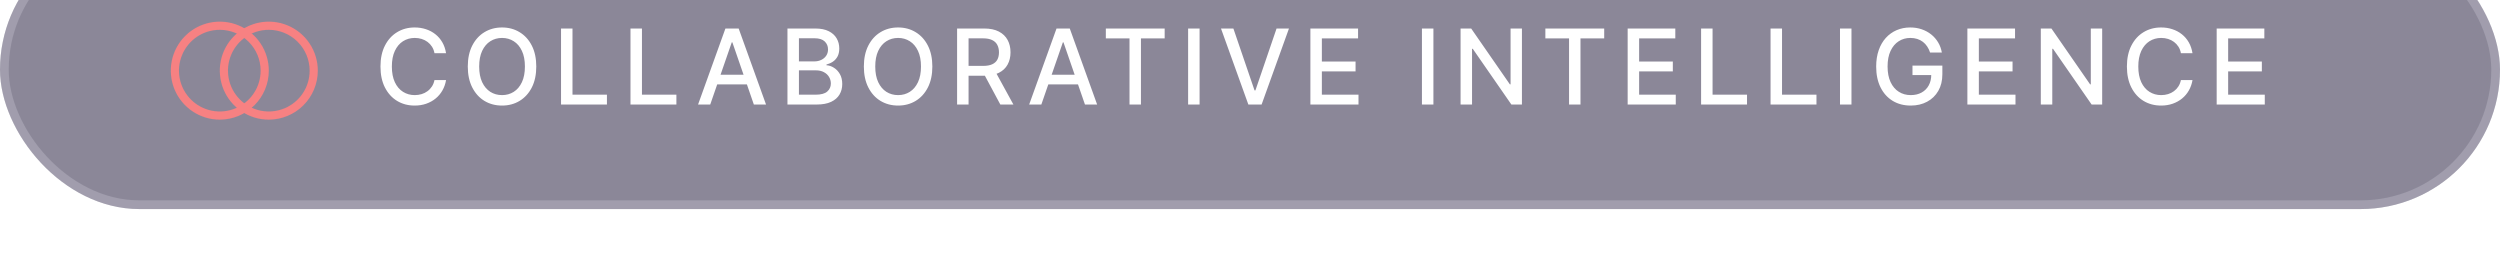 <svg width="287" height="32" viewBox="0 0 287 32" fill="none" xmlns="http://www.w3.org/2000/svg">
<g filter="url(#filter0_bi_29_5574)">
<rect width="287" height="32" rx="16" fill="#191133" fill-opacity="0.5"/>
<rect x="0.5" y="0.5" width="286" height="31" rx="15.5" stroke="#F8F6FE" stroke-opacity="0.2"/>
<g clip-path="url(#clip0_29_5574)">
<g clip-path="url(#clip1_29_5574)">
<g clip-path="url(#clip2_29_5574)">
<path d="M25.233 21.736C24.12 21.736 23.033 21.406 22.108 20.788C21.183 20.169 20.462 19.291 20.036 18.263C19.61 17.235 19.499 16.104 19.716 15.012C19.933 13.921 20.468 12.919 21.255 12.132C22.042 11.345 23.044 10.809 24.136 10.592C25.227 10.375 26.358 10.487 27.386 10.913C28.414 11.338 29.293 12.059 29.911 12.985C30.529 13.91 30.859 14.997 30.859 16.11C30.857 17.602 30.264 19.031 29.209 20.086C28.155 21.141 26.725 21.734 25.233 21.736ZM25.233 11.422C24.306 11.422 23.4 11.697 22.629 12.212C21.858 12.727 21.257 13.459 20.902 14.316C20.547 15.173 20.454 16.115 20.635 17.025C20.816 17.934 21.263 18.769 21.918 19.425C22.574 20.081 23.409 20.527 24.319 20.708C25.228 20.889 26.171 20.796 27.027 20.441C27.884 20.086 28.616 19.485 29.131 18.715C29.646 17.944 29.921 17.037 29.921 16.11C29.92 14.867 29.425 13.675 28.547 12.797C27.668 11.918 26.476 11.423 25.233 11.422Z" fill="#F78182"/>
<path d="M30.859 21.736C29.746 21.736 28.658 21.406 27.733 20.788C26.808 20.169 26.087 19.291 25.661 18.263C25.236 17.235 25.124 16.104 25.341 15.012C25.558 13.921 26.094 12.919 26.881 12.132C27.668 11.345 28.67 10.809 29.761 10.592C30.852 10.375 31.984 10.487 33.011 10.913C34.039 11.338 34.918 12.059 35.536 12.985C36.154 13.91 36.484 14.997 36.484 16.11C36.483 17.602 35.889 19.031 34.835 20.086C33.78 21.141 32.35 21.734 30.859 21.736ZM30.859 11.422C29.931 11.422 29.025 11.697 28.254 12.212C27.483 12.727 26.882 13.459 26.528 14.316C26.173 15.173 26.08 16.115 26.261 17.025C26.442 17.934 26.888 18.769 27.544 19.425C28.2 20.081 29.035 20.527 29.944 20.708C30.854 20.889 31.796 20.796 32.653 20.441C33.509 20.086 34.242 19.485 34.757 18.715C35.272 17.944 35.547 17.037 35.547 16.11C35.545 14.867 35.051 13.675 34.172 12.797C33.293 11.918 32.102 11.423 30.859 11.422Z" fill="#F78182"/>
</g>
</g>
</g>
<path d="M51.207 14.111H49.878C49.827 13.827 49.731 13.577 49.592 13.361C49.453 13.145 49.283 12.962 49.081 12.811C48.879 12.661 48.653 12.547 48.403 12.47C48.156 12.393 47.894 12.355 47.615 12.355C47.112 12.355 46.662 12.482 46.264 12.734C45.869 12.987 45.557 13.358 45.327 13.847C45.099 14.335 44.986 14.932 44.986 15.636C44.986 16.347 45.099 16.946 45.327 17.435C45.557 17.923 45.871 18.293 46.269 18.543C46.666 18.793 47.114 18.918 47.611 18.918C47.886 18.918 48.148 18.881 48.395 18.807C48.645 18.73 48.871 18.618 49.072 18.47C49.274 18.322 49.445 18.142 49.584 17.929C49.726 17.713 49.824 17.466 49.878 17.188L51.207 17.192C51.136 17.621 50.999 18.016 50.794 18.376C50.592 18.734 50.332 19.044 50.014 19.305C49.699 19.564 49.338 19.764 48.932 19.906C48.526 20.048 48.082 20.119 47.602 20.119C46.847 20.119 46.173 19.94 45.582 19.582C44.992 19.222 44.526 18.706 44.185 18.035C43.847 17.365 43.678 16.565 43.678 15.636C43.678 14.704 43.848 13.905 44.189 13.237C44.53 12.567 44.996 12.053 45.587 11.695C46.178 11.334 46.849 11.153 47.602 11.153C48.065 11.153 48.497 11.22 48.898 11.354C49.301 11.484 49.663 11.678 49.984 11.933C50.305 12.186 50.571 12.496 50.781 12.862C50.992 13.226 51.133 13.642 51.207 14.111ZM61.564 15.636C61.564 16.568 61.394 17.369 61.053 18.04C60.712 18.707 60.244 19.222 59.651 19.582C59.06 19.94 58.388 20.119 57.635 20.119C56.879 20.119 56.205 19.94 55.611 19.582C55.02 19.222 54.554 18.706 54.213 18.035C53.872 17.365 53.702 16.565 53.702 15.636C53.702 14.704 53.872 13.905 54.213 13.237C54.554 12.567 55.02 12.053 55.611 11.695C56.205 11.334 56.879 11.153 57.635 11.153C58.388 11.153 59.06 11.334 59.651 11.695C60.244 12.053 60.712 12.567 61.053 13.237C61.394 13.905 61.564 14.704 61.564 15.636ZM60.26 15.636C60.26 14.926 60.145 14.328 59.915 13.842C59.688 13.354 59.375 12.984 58.977 12.734C58.583 12.482 58.135 12.355 57.635 12.355C57.132 12.355 56.683 12.482 56.288 12.734C55.894 12.984 55.581 13.354 55.351 13.842C55.124 14.328 55.01 14.926 55.01 15.636C55.01 16.347 55.124 16.946 55.351 17.435C55.581 17.921 55.894 18.29 56.288 18.543C56.683 18.793 57.132 18.918 57.635 18.918C58.135 18.918 58.583 18.793 58.977 18.543C59.375 18.29 59.688 17.921 59.915 17.435C60.145 16.946 60.26 16.347 60.26 15.636ZM64.406 20V11.273H65.722V18.866H69.677V20H64.406ZM72.379 20V11.273H73.696V18.866H77.65V20H72.379ZM81.535 20H80.137L83.278 11.273H84.799L87.94 20H86.542L84.075 12.858H84.007L81.535 20ZM81.769 16.582H86.304V17.69H81.769V16.582ZM90.4 20V11.273H93.596C94.216 11.273 94.728 11.375 95.135 11.579C95.541 11.781 95.845 12.055 96.046 12.402C96.248 12.746 96.349 13.133 96.349 13.565C96.349 13.929 96.282 14.236 96.149 14.486C96.015 14.733 95.836 14.932 95.612 15.082C95.39 15.23 95.146 15.338 94.879 15.406V15.492C95.169 15.506 95.451 15.599 95.727 15.773C96.005 15.943 96.235 16.186 96.417 16.501C96.599 16.817 96.69 17.2 96.69 17.652C96.69 18.098 96.585 18.499 96.375 18.854C96.167 19.206 95.846 19.486 95.412 19.693C94.977 19.898 94.421 20 93.745 20H90.4ZM91.717 18.871H93.618C94.248 18.871 94.7 18.749 94.973 18.504C95.245 18.26 95.382 17.954 95.382 17.588C95.382 17.312 95.312 17.06 95.173 16.829C95.034 16.599 94.835 16.416 94.576 16.28C94.321 16.143 94.017 16.075 93.664 16.075H91.717V18.871ZM91.717 15.048H93.481C93.777 15.048 94.042 14.992 94.278 14.878C94.517 14.764 94.706 14.605 94.845 14.401C94.987 14.193 95.058 13.949 95.058 13.668C95.058 13.307 94.931 13.004 94.679 12.76C94.426 12.516 94.038 12.393 93.515 12.393H91.717V15.048ZM107.033 15.636C107.033 16.568 106.862 17.369 106.521 18.04C106.18 18.707 105.713 19.222 105.119 19.582C104.528 19.94 103.857 20.119 103.104 20.119C102.348 20.119 101.673 19.94 101.08 19.582C100.489 19.222 100.023 18.706 99.682 18.035C99.341 17.365 99.171 16.565 99.171 15.636C99.171 14.704 99.341 13.905 99.682 13.237C100.023 12.567 100.489 12.053 101.08 11.695C101.673 11.334 102.348 11.153 103.104 11.153C103.857 11.153 104.528 11.334 105.119 11.695C105.713 12.053 106.18 12.567 106.521 13.237C106.862 13.905 107.033 14.704 107.033 15.636ZM105.729 15.636C105.729 14.926 105.614 14.328 105.384 13.842C105.156 13.354 104.844 12.984 104.446 12.734C104.051 12.482 103.604 12.355 103.104 12.355C102.601 12.355 102.152 12.482 101.757 12.734C101.362 12.984 101.05 13.354 100.82 13.842C100.592 14.328 100.479 14.926 100.479 15.636C100.479 16.347 100.592 16.946 100.82 17.435C101.05 17.921 101.362 18.29 101.757 18.543C102.152 18.793 102.601 18.918 103.104 18.918C103.604 18.918 104.051 18.793 104.446 18.543C104.844 18.29 105.156 17.921 105.384 17.435C105.614 16.946 105.729 16.347 105.729 15.636ZM109.874 20V11.273H112.985C113.661 11.273 114.222 11.389 114.668 11.622C115.117 11.855 115.453 12.178 115.674 12.589C115.896 12.999 116.007 13.472 116.007 14.008C116.007 14.543 115.894 15.013 115.67 15.419C115.448 15.822 115.113 16.136 114.664 16.361C114.218 16.585 113.657 16.697 112.981 16.697H110.624V15.564H112.862C113.288 15.564 113.634 15.503 113.901 15.381C114.171 15.258 114.369 15.081 114.494 14.848C114.619 14.615 114.681 14.335 114.681 14.008C114.681 13.679 114.617 13.393 114.489 13.152C114.364 12.911 114.167 12.726 113.897 12.598C113.63 12.467 113.279 12.402 112.845 12.402H111.191V20H109.874ZM114.183 16.062L116.339 20H114.839L112.725 16.062H114.183ZM119.546 20H118.148L121.289 11.273H122.81L125.951 20H124.553L122.086 12.858H122.018L119.546 20ZM119.78 16.582H124.314V17.69H119.78V16.582ZM126.95 12.406V11.273H133.704V12.406H130.981V20H129.668V12.406H126.95ZM137.713 11.273V20H136.396V11.273H137.713ZM141.593 11.273L144.022 18.381H144.12L146.549 11.273H147.973L144.832 20H143.311L140.17 11.273H141.593ZM150.433 20V11.273H155.905V12.406H151.75V15.065H155.619V16.195H151.75V18.866H155.956V20H150.433ZM164.556 11.273V20H163.239V11.273H164.556ZM174.718 11.273V20H173.507L169.071 13.599H168.99V20H167.674V11.273H168.892L173.333 17.682H173.414V11.273H174.718ZM177.408 12.406V11.273H184.162V12.406H181.439V20H180.127V12.406H177.408ZM186.855 20V11.273H192.326V12.406H188.172V15.065H192.041V16.195H188.172V18.866H192.378V20H186.855ZM195.285 20V11.273H196.602V18.866H200.557V20H195.285ZM203.259 20V11.273H204.576V18.866H208.53V20H203.259ZM212.549 11.273V20H211.232V11.273H212.549ZM221.573 14.03C221.49 13.771 221.38 13.54 221.24 13.335C221.104 13.128 220.941 12.952 220.75 12.807C220.56 12.659 220.343 12.547 220.098 12.47C219.857 12.393 219.591 12.355 219.302 12.355C218.81 12.355 218.367 12.482 217.972 12.734C217.577 12.987 217.265 13.358 217.035 13.847C216.807 14.332 216.694 14.928 216.694 15.632C216.694 16.34 216.809 16.938 217.039 17.426C217.269 17.915 217.584 18.285 217.985 18.538C218.385 18.791 218.841 18.918 219.353 18.918C219.827 18.918 220.24 18.821 220.593 18.628C220.948 18.435 221.222 18.162 221.415 17.81C221.611 17.454 221.709 17.037 221.709 16.557L222.05 16.621H219.553V15.534H222.983V16.527C222.983 17.26 222.827 17.896 222.515 18.436C222.205 18.973 221.776 19.388 221.228 19.68C220.682 19.973 220.057 20.119 219.353 20.119C218.563 20.119 217.87 19.938 217.273 19.574C216.679 19.21 216.216 18.695 215.884 18.027C215.552 17.357 215.385 16.561 215.385 15.641C215.385 14.945 215.482 14.32 215.675 13.766C215.868 13.212 216.14 12.742 216.489 12.355C216.841 11.966 217.255 11.669 217.729 11.464C218.206 11.257 218.728 11.153 219.293 11.153C219.765 11.153 220.204 11.223 220.61 11.362C221.019 11.501 221.383 11.699 221.701 11.954C222.022 12.21 222.287 12.514 222.498 12.867C222.708 13.216 222.85 13.604 222.924 14.03H221.573ZM225.855 20V11.273H231.326V12.406H227.172V15.065H231.041V16.195H227.172V18.866H231.378V20H225.855ZM241.329 11.273V20H240.119L235.683 13.599H235.602V20H234.285V11.273H235.504L239.944 17.682H240.025V11.273H241.329ZM251.699 14.111H250.369C250.318 13.827 250.223 13.577 250.084 13.361C249.945 13.145 249.774 12.962 249.572 12.811C249.371 12.661 249.145 12.547 248.895 12.47C248.648 12.393 248.385 12.355 248.106 12.355C247.604 12.355 247.153 12.482 246.756 12.734C246.361 12.987 246.048 13.358 245.818 13.847C245.591 14.335 245.477 14.932 245.477 15.636C245.477 16.347 245.591 16.946 245.818 17.435C246.048 17.923 246.362 18.293 246.76 18.543C247.158 18.793 247.605 18.918 248.102 18.918C248.378 18.918 248.639 18.881 248.886 18.807C249.136 18.73 249.362 18.618 249.564 18.47C249.766 18.322 249.936 18.142 250.075 17.929C250.217 17.713 250.315 17.466 250.369 17.188L251.699 17.192C251.628 17.621 251.49 18.016 251.285 18.376C251.084 18.734 250.824 19.044 250.506 19.305C250.19 19.564 249.829 19.764 249.423 19.906C249.017 20.048 248.574 20.119 248.094 20.119C247.338 20.119 246.665 19.94 246.074 19.582C245.483 19.222 245.017 18.706 244.676 18.035C244.338 17.365 244.169 16.565 244.169 15.636C244.169 14.704 244.339 13.905 244.68 13.237C245.021 12.567 245.487 12.053 246.078 11.695C246.669 11.334 247.341 11.153 248.094 11.153C248.557 11.153 248.989 11.22 249.389 11.354C249.793 11.484 250.155 11.678 250.476 11.933C250.797 12.186 251.062 12.496 251.273 12.862C251.483 13.226 251.625 13.642 251.699 14.111ZM254.474 20V11.273H259.946V12.406H255.791V15.065H259.661V16.195H255.791V18.866H259.997V20H254.474Z" fill="white"/>
</g>
<defs>
<filter id="filter0_bi_29_5574" x="-8" y="-8" width="303" height="48" filterUnits="userSpaceOnUse" color-interpolation-filters="sRGB">
<feFlood flood-opacity="0" result="BackgroundImageFix"/>
<feGaussianBlur in="BackgroundImageFix" stdDeviation="4"/>
<feComposite in2="SourceAlpha" operator="in" result="effect1_backgroundBlur_29_5574"/>
<feBlend mode="normal" in="SourceGraphic" in2="effect1_backgroundBlur_29_5574" result="shape"/>
<feColorMatrix in="SourceAlpha" type="matrix" values="0 0 0 0 0 0 0 0 0 0 0 0 0 0 0 0 0 0 127 0" result="hardAlpha"/>
<feMorphology radius="1" operator="erode" in="SourceAlpha" result="effect2_innerShadow_29_5574"/>
<feOffset dy="-8"/>
<feGaussianBlur stdDeviation="8"/>
<feComposite in2="hardAlpha" operator="arithmetic" k2="-1" k3="1"/>
<feColorMatrix type="matrix" values="0 0 0 0 0.969 0 0 0 0 0.506 0 0 0 0 0.51 0 0 0 0.2 0"/>
<feBlend mode="normal" in2="shape" result="effect2_innerShadow_29_5574"/>
</filter>
<clipPath id="clip0_29_5574">
<rect width="17.58" height="16" fill="white" transform="translate(19.19 8.11)"/>
</clipPath>
<clipPath id="clip1_29_5574">
<rect width="17.58" height="16" fill="white" transform="translate(19.19 8.11)"/>
</clipPath>
<clipPath id="clip2_29_5574">
<rect width="17.58" height="11.251" fill="white" transform="translate(19.19 10.484)"/>
</clipPath>
</defs>
</svg>
